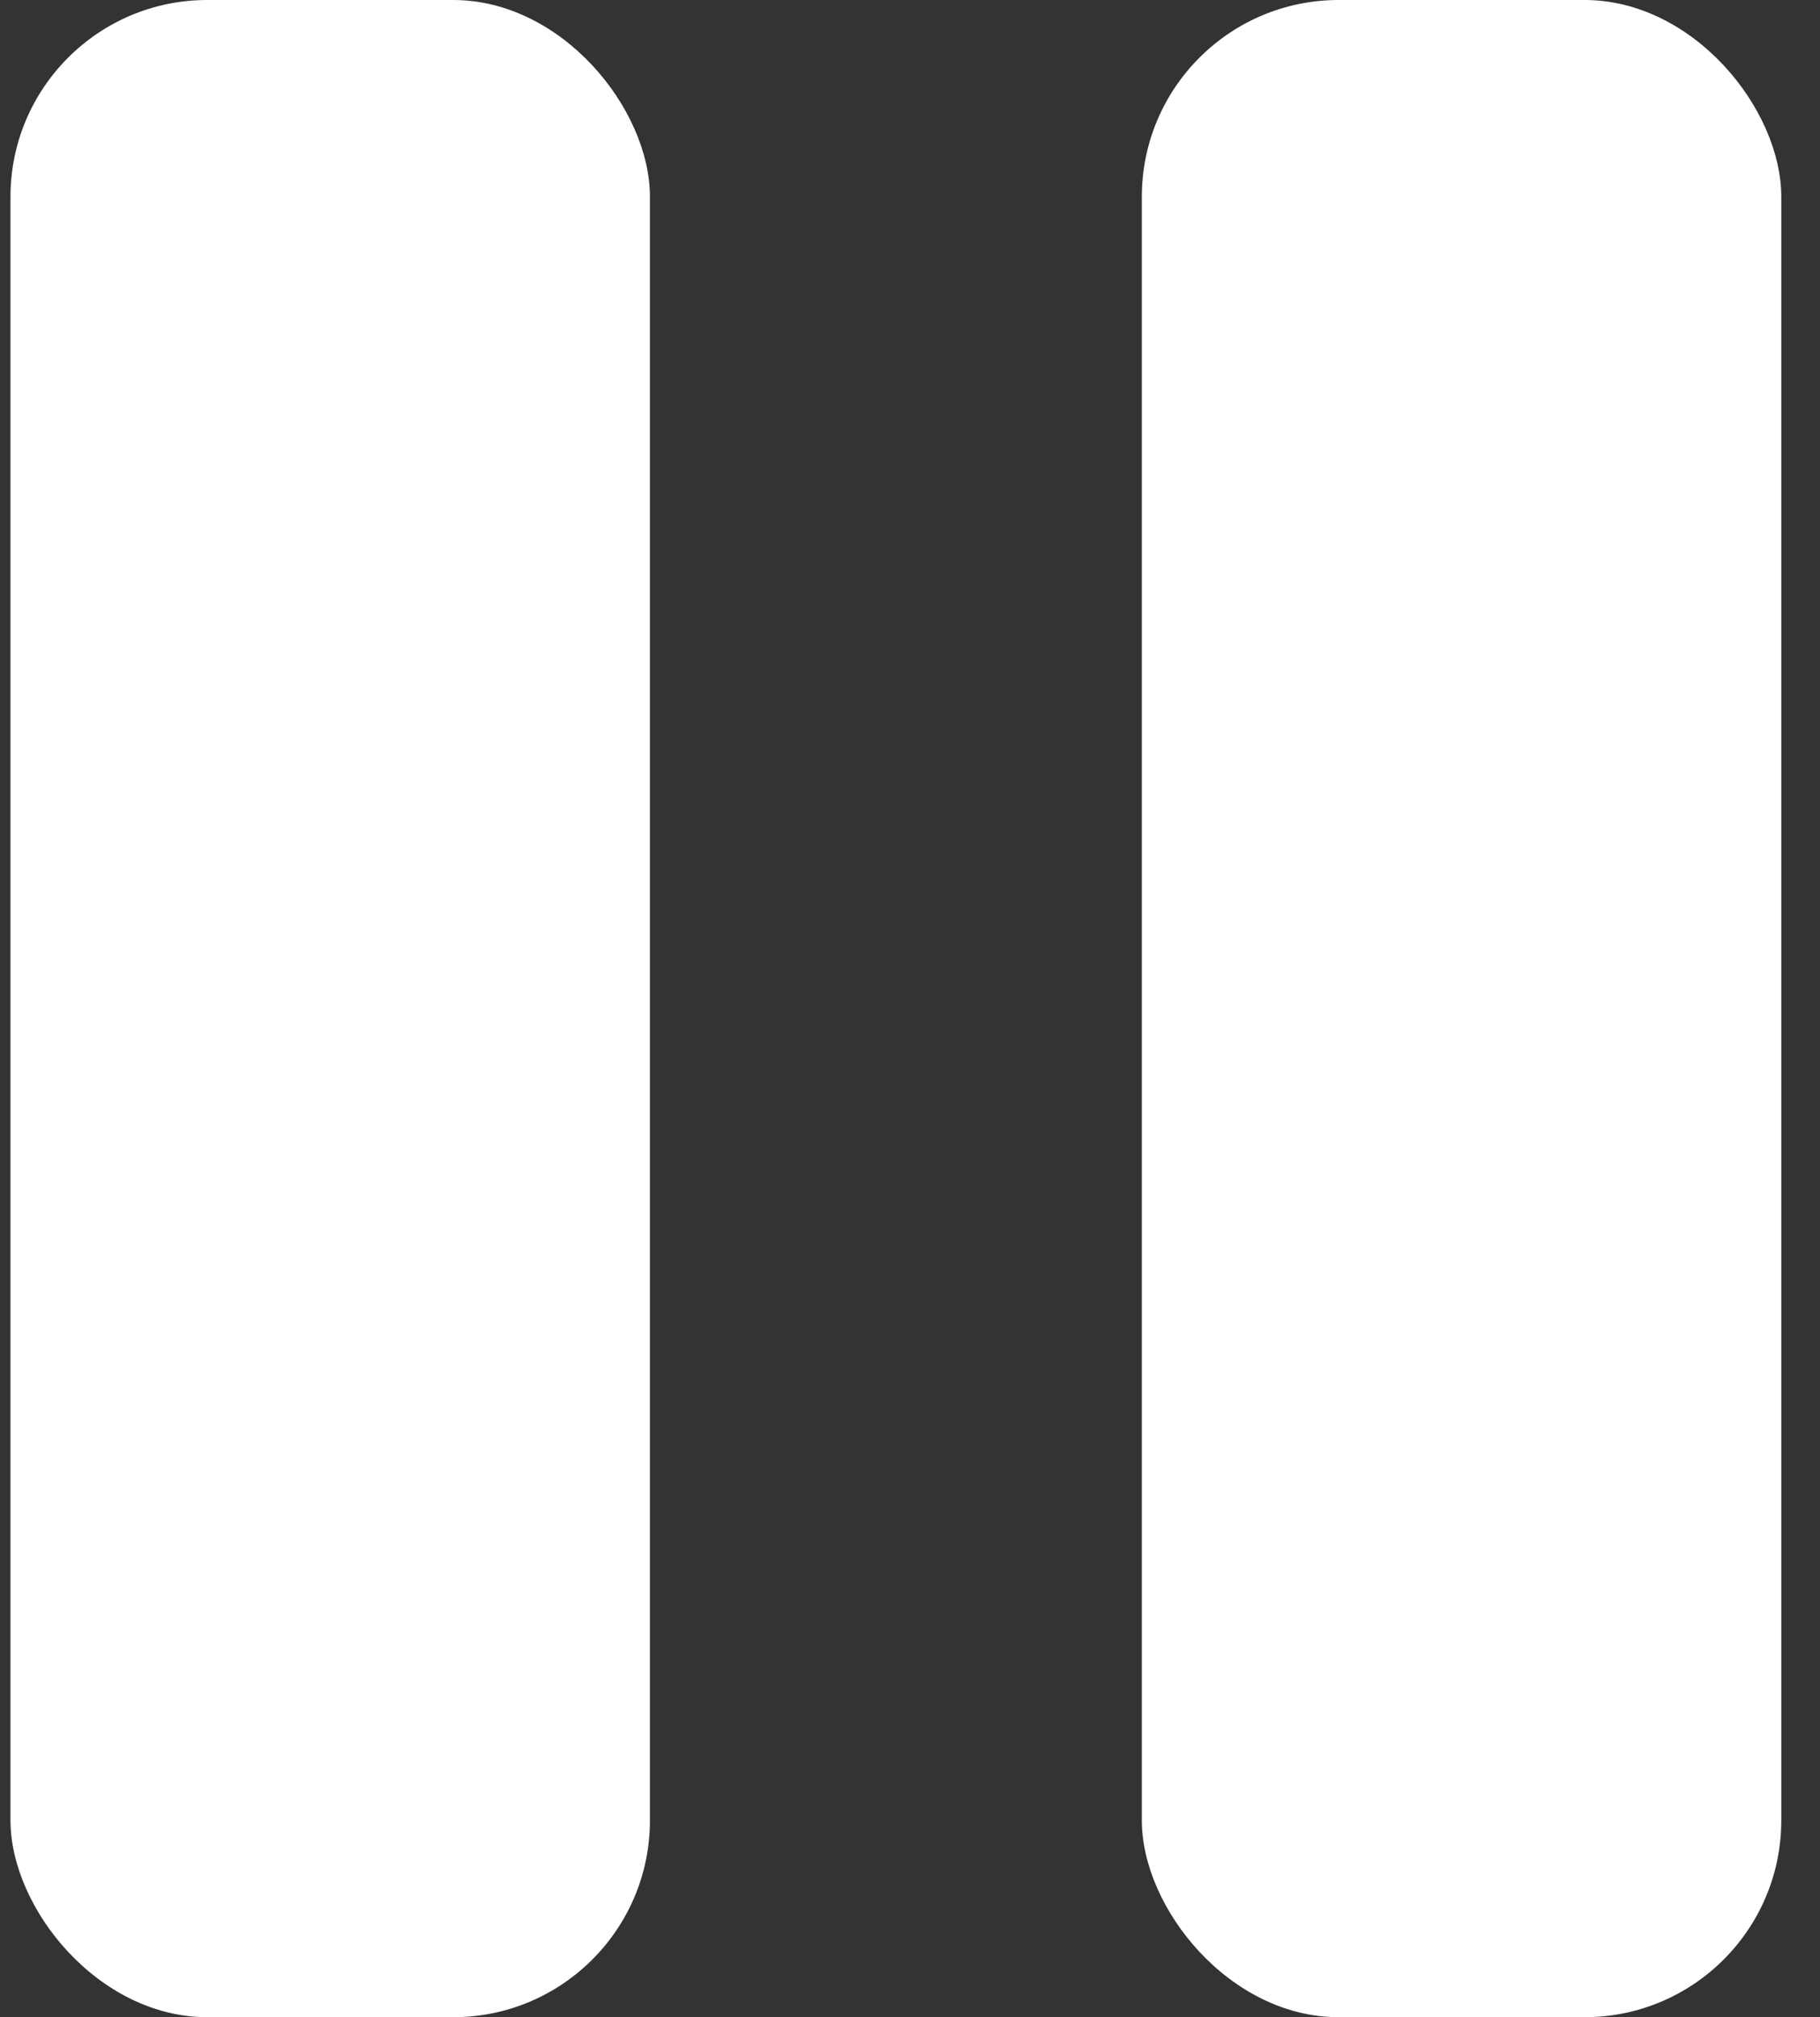 <?xml version="1.0" encoding="UTF-8"?>
<svg width="37px" height="41px" viewBox="0 0 37 41" version="1.1" xmlns="http://www.w3.org/2000/svg" xmlns:xlink="http://www.w3.org/1999/xlink">
    <rect x="0" y="0" width="37" height="41" fill="#333333" stroke="none"/>
    <title>Group</title>
    <g id="Page-1" stroke="none" stroke-width="1" fill="none" fill-rule="evenodd">
        <g id="Group" transform="translate(0.213, 0)" fill="#FFFFFF">
            <rect id="Rectangle" x="23" y="0" width="13" height="41" rx="4"></rect>
            <rect id="Rectangle-Copy" x="0" y="0" width="13" height="41" rx="4"></rect>
        </g>
    </g>
</svg>